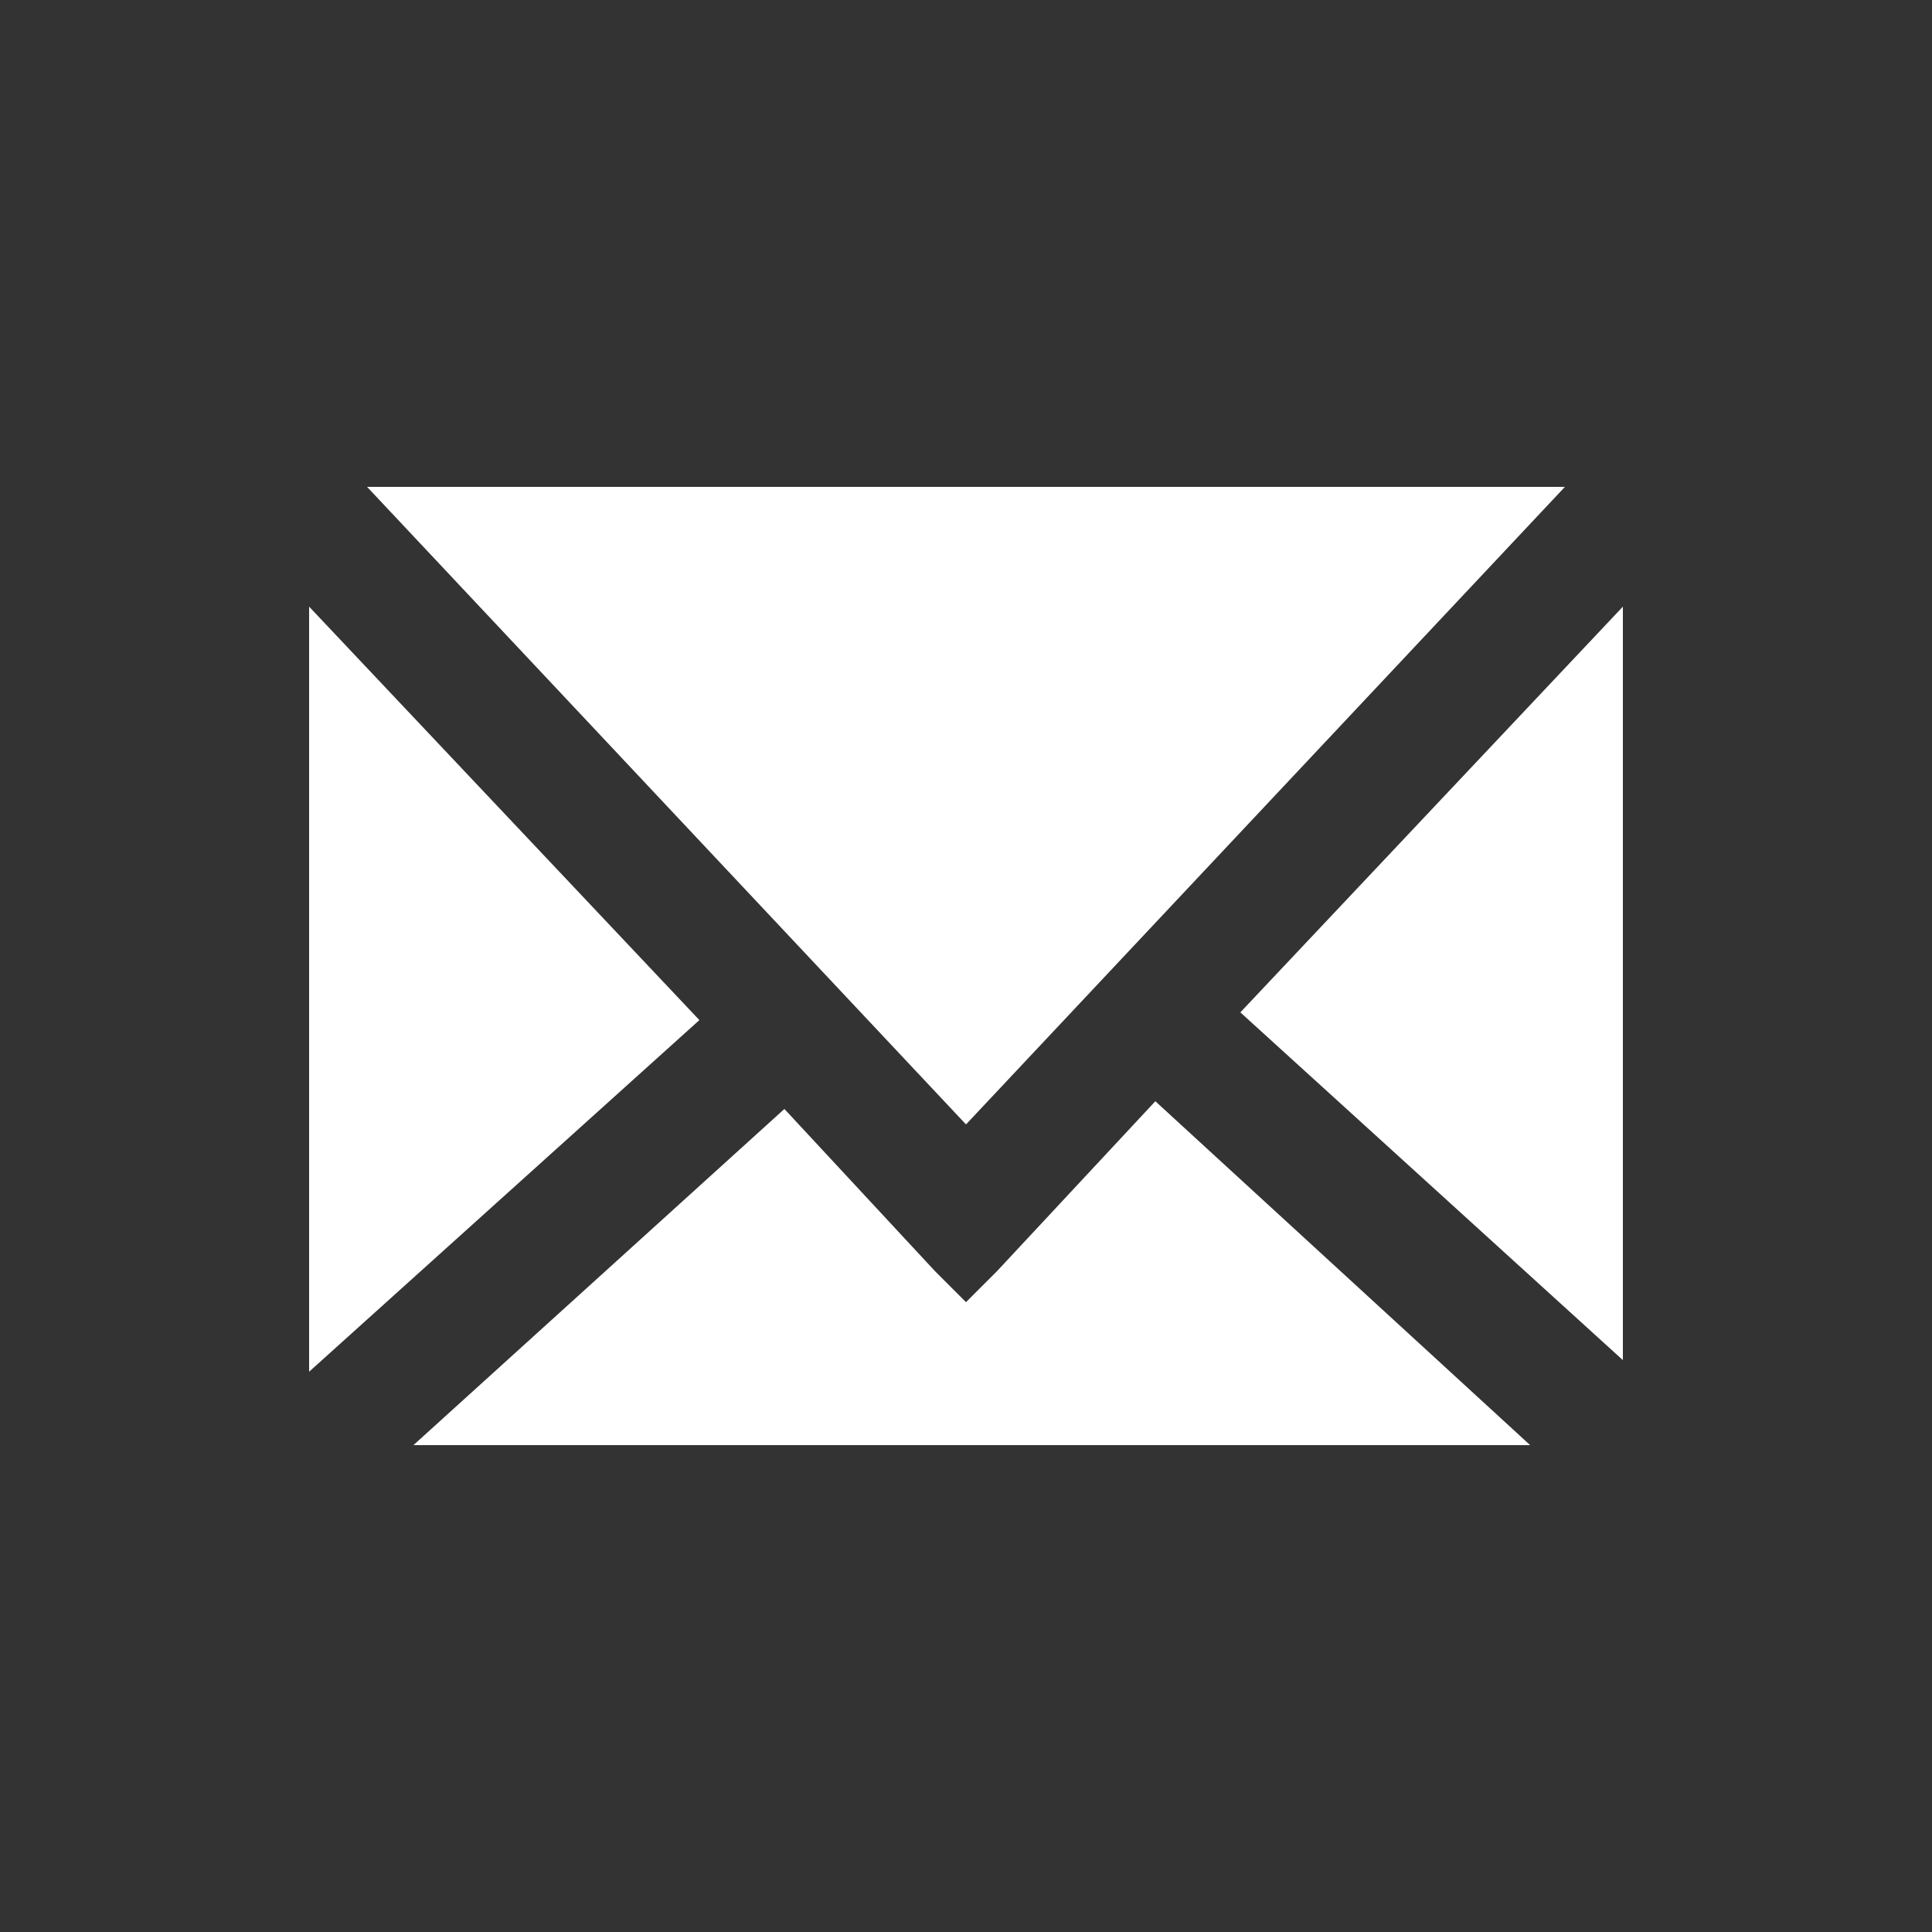 <svg xmlns="http://www.w3.org/2000/svg" xml:space="preserve" id="Layer_1" x="0" y="0" version="1.1" viewBox="0 0 50 50"><rect x="0" y="0" width="50" height="50" fill="#333333" stroke="none"/><style>.st2{fill:#fff}</style><path d="M8 15.7v19.8l10.1-9.1zM25.8 32.9l-.8.8-.8-.8-3.9-4.2-9.6 8.7h28.9l-9.7-8.9zM32.1 26.2l9.9 9V15.7zM40.5 14.2h-31z" class="st2"/><path d="M40.5 12.6h-31L25 29.1z" class="st2"/></svg>